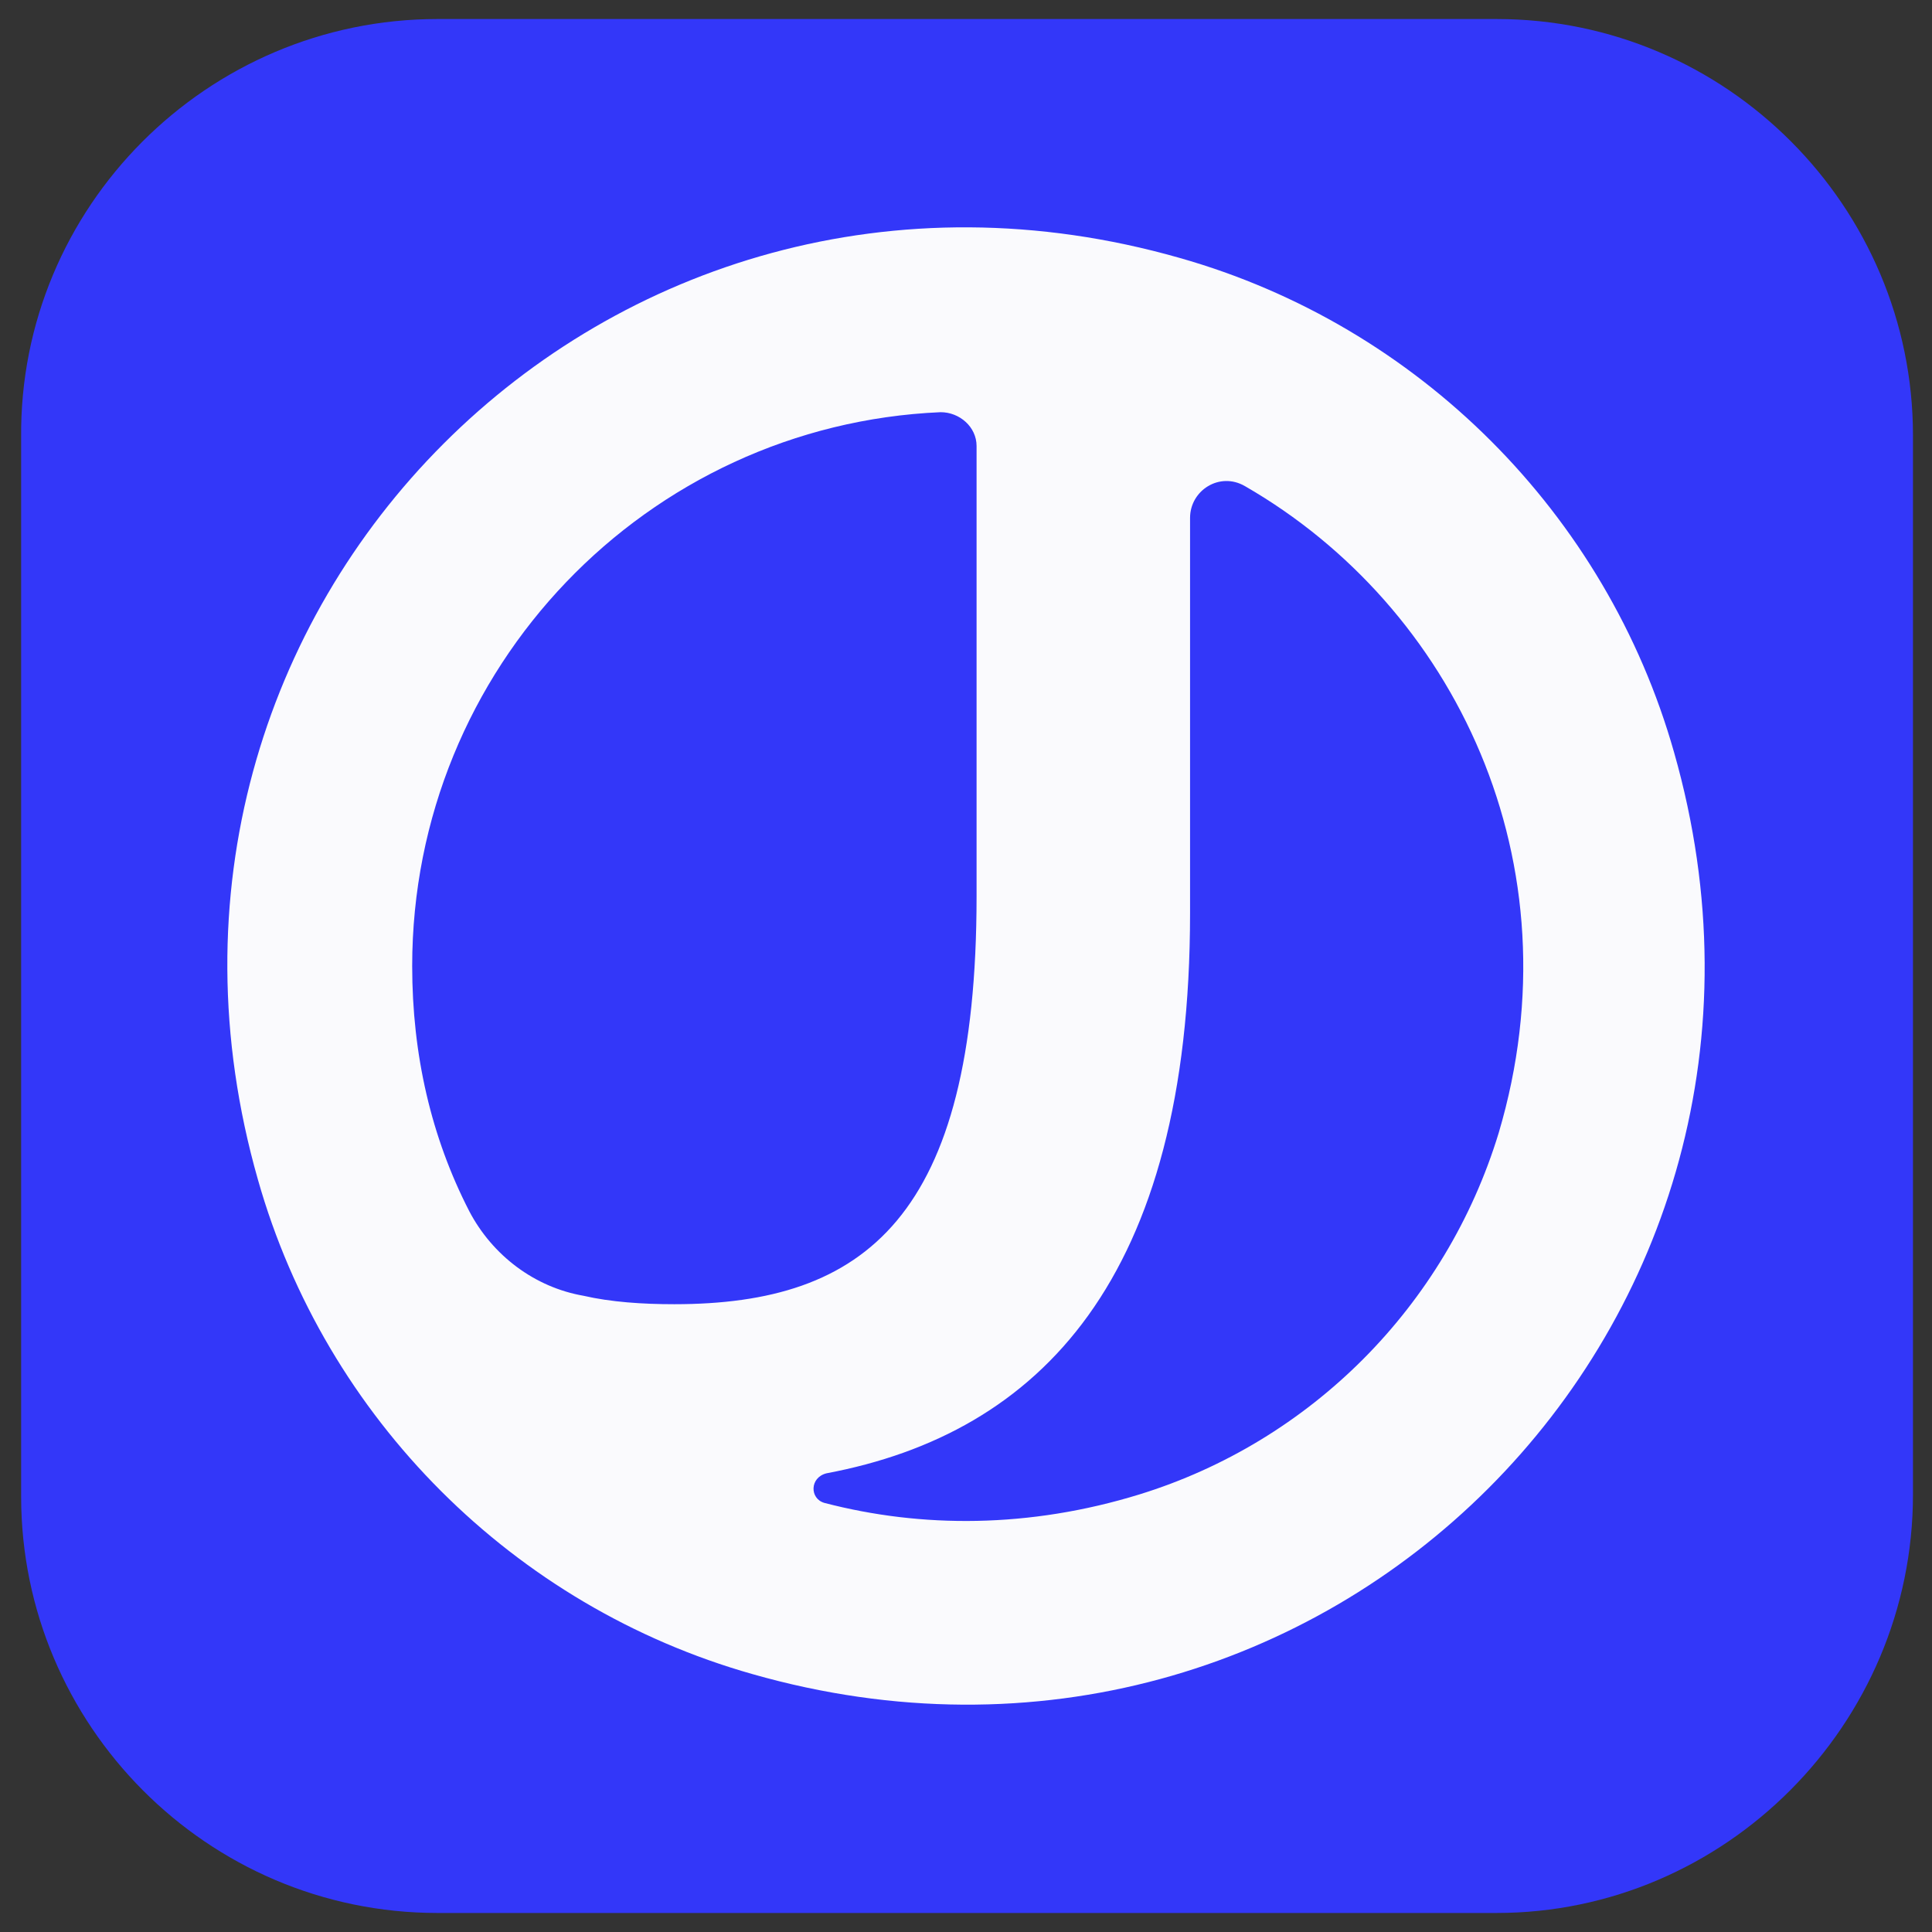 <?xml version="1.0" encoding="utf-8"?>
<!-- Generator: Adobe Illustrator 25.3.1, SVG Export Plug-In . SVG Version: 6.00 Build 0)  -->
<svg version="1.1" id="Layer_1" xmlns="http://www.w3.org/2000/svg" xmlns:xlink="http://www.w3.org/1999/xlink" x="0px" y="0px"
	 viewBox="0 0 91.4 91.4" style="enable-background:new 0 0 91.4 91.4;" xml:space="preserve">
<rect x="0" y="0" width="91.4" height="91.4" fill="#333333" stroke="none"/>
<style type="text/css">
	.st0{fill:#3337f9;}
	.st1{fill:#FAFAFD;}
</style>
<path class="st0" d="M70.8,90.5H20.7c-10.9,0-19.7-8.9-19.7-19.7V20.7C0.9,9.8,9.8,0.9,20.7,0.9h50.1c10.9,0,19.7,8.9,19.7,19.7
	v50.1C90.5,81.6,81.6,90.5,70.8,90.5z"/>
<path class="st1" d="M55.8,12.2c-27-7.7-51.3,16.6-43.6,43.6C15.4,67.1,24.3,76,35.6,79.2c27,7.7,51.3-16.6,43.6-43.6
	C76,24.3,67.1,15.4,55.8,12.2z M19.5,45.7c0-14.1,11.1-25.6,25-26.2c0.9,0,1.7,0.7,1.7,1.6l0,21.3c0,15.2-5.3,19.3-14.3,19.3
	c-1.5,0-3-0.1-4.3-0.4c-2.3-0.4-4.3-1.9-5.4-4C20.4,53.8,19.5,49.9,19.5,45.7z M53.9,70.7c-5.2,1.6-10.3,1.6-14.9,0.4
	c-0.7-0.2-0.7-1.2,0.1-1.4c10.1-1.9,17.2-9.2,17.2-26.5l0-18.7c0-1.3,1.4-2.2,2.6-1.5c9.9,5.7,15.8,17.8,12,30.6
	C68.4,61.8,62,68.2,53.9,70.7z"/>
</svg>
